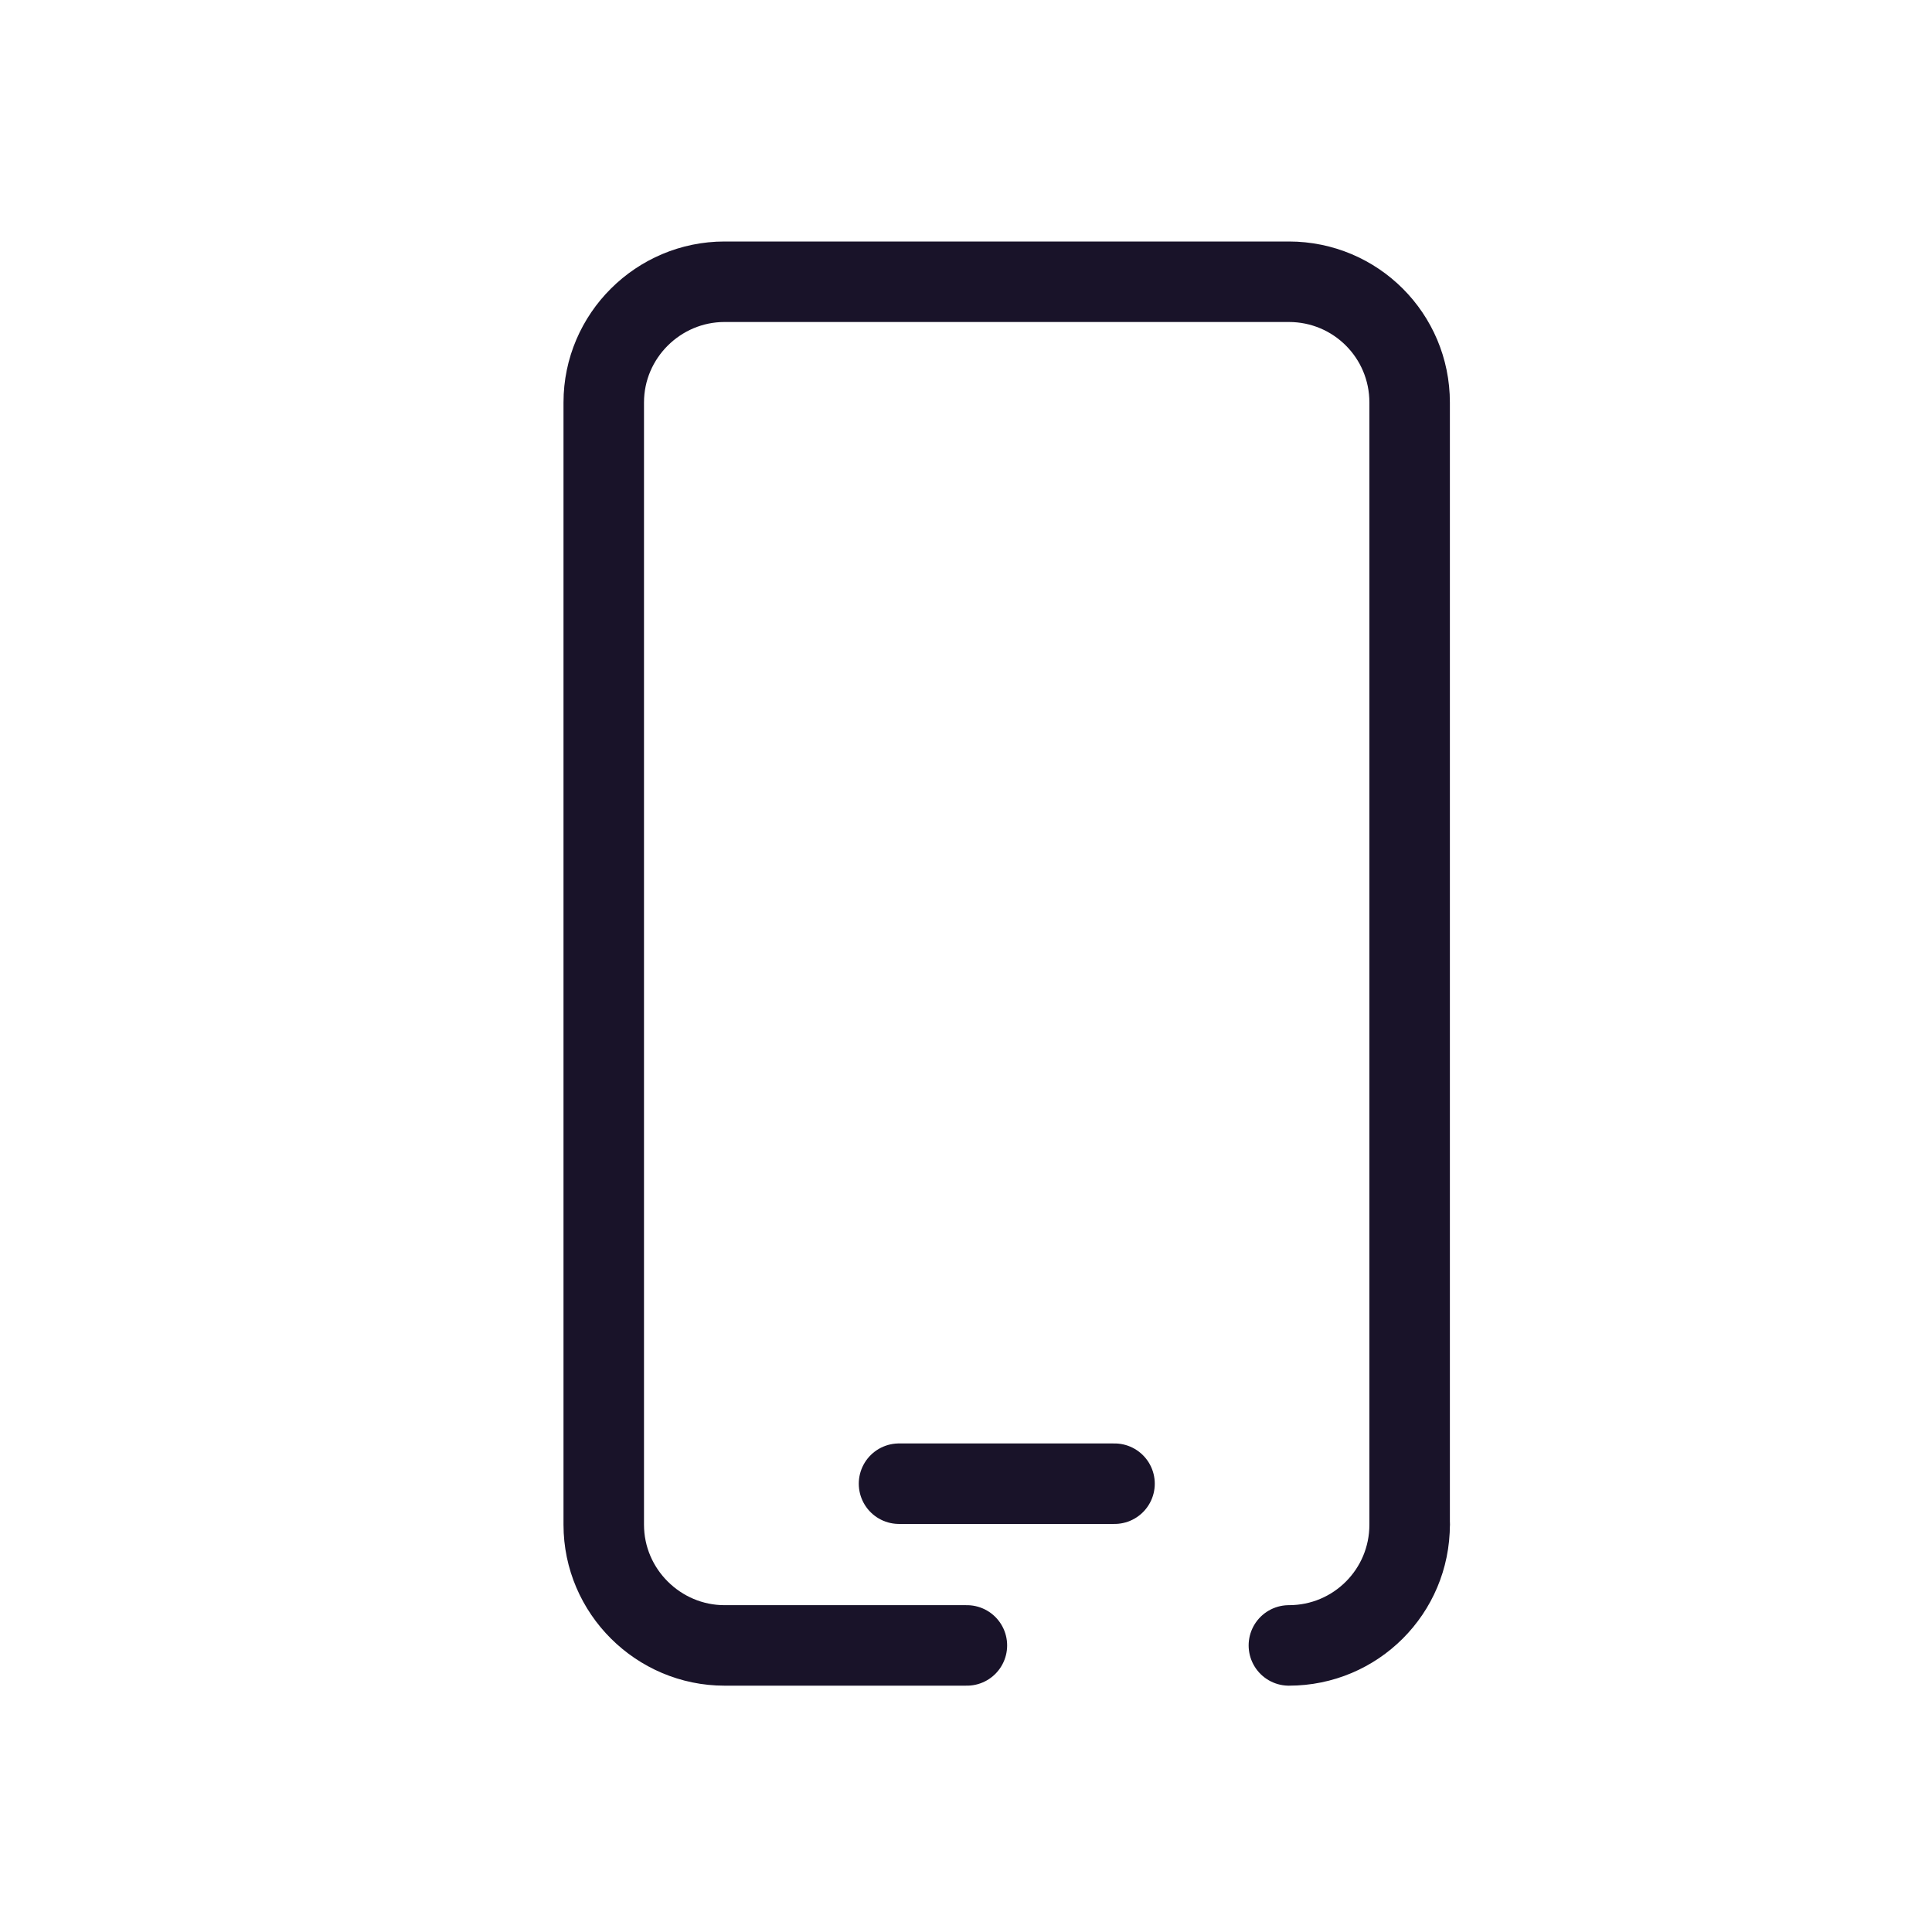 <svg width="24" height="24" viewBox="0 0 24 24" fill="none" xmlns="http://www.w3.org/2000/svg">
<path d="M16.011 20.44C16.841 20.44 17.511 19.77 17.511 18.94" stroke="#191329" stroke-linecap="round" stroke-linejoin="round"/>
<path d="M17.511 18.94V5C17.511 4.169 16.84 3.5 16.011 3.5H9C8.181 3.5 7.5 4.169 7.5 5V18.94C7.5 19.77 8.181 20.44 9 20.44H12.011" stroke="#191329" stroke-linecap="round" stroke-linejoin="round"/>
<path d="M11.168 18.431H13.845" stroke="#191329" stroke-linecap="round" stroke-linejoin="round"/>
</svg>
